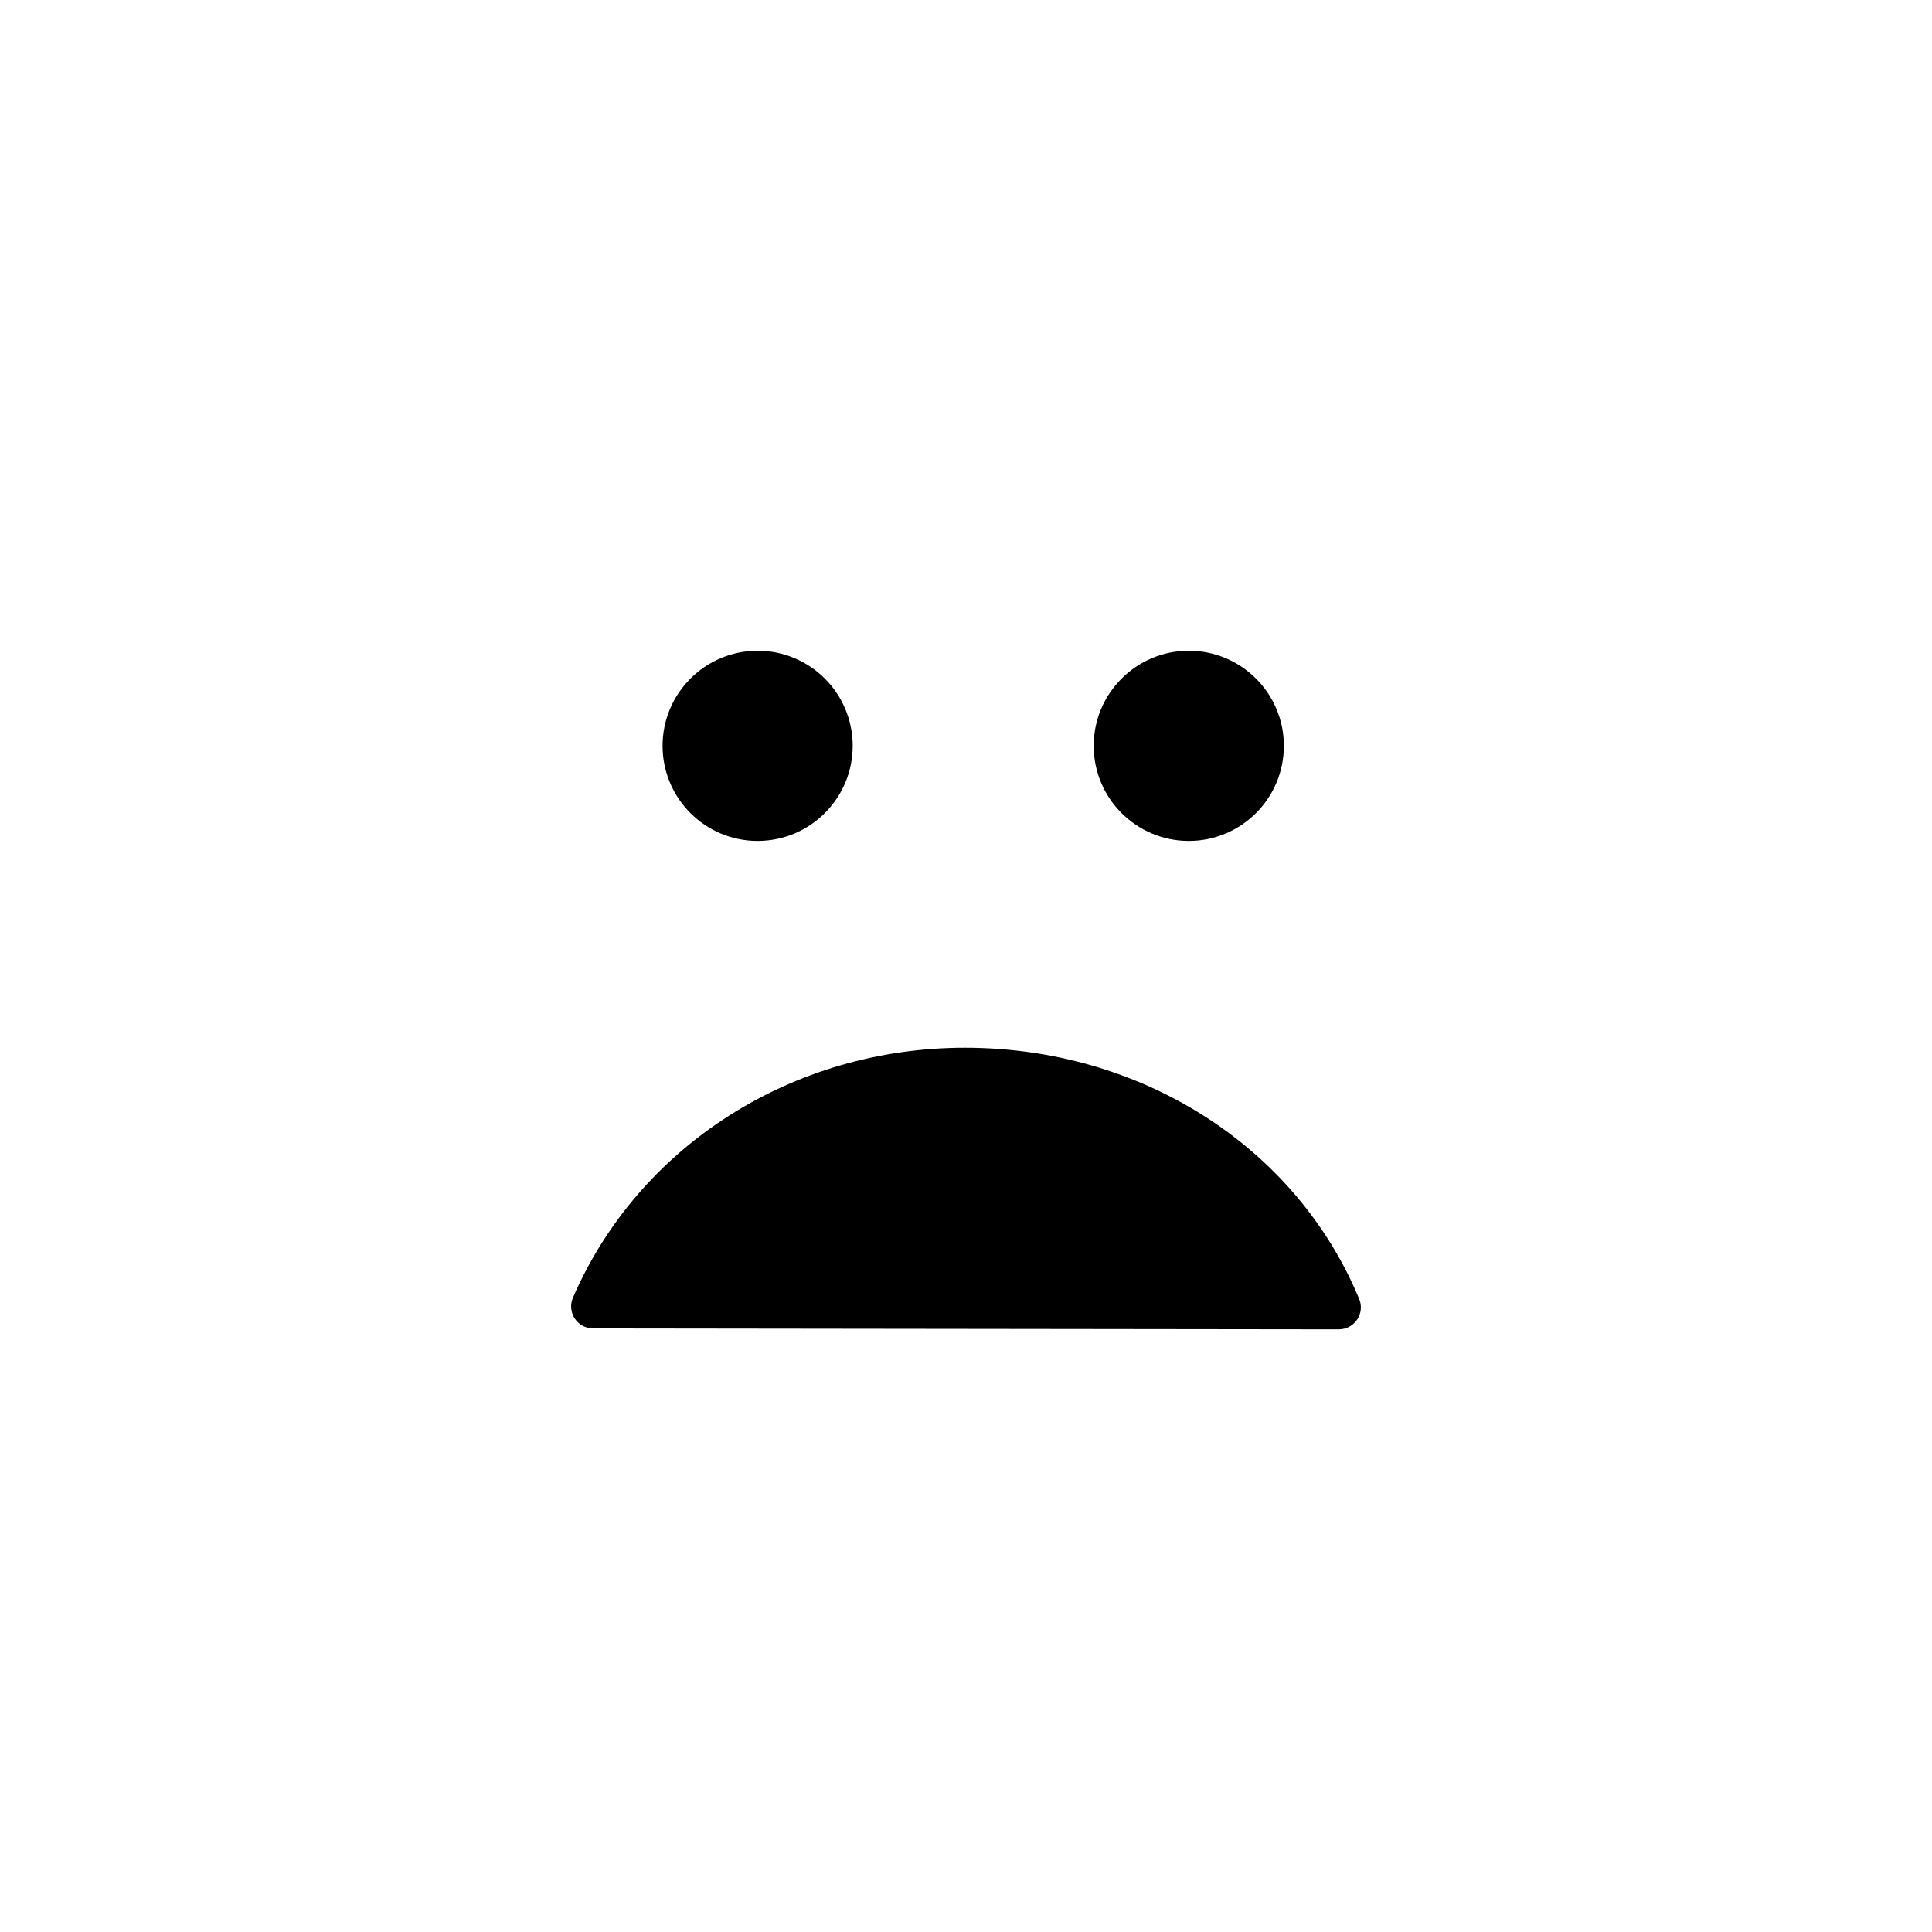 <?xml version="1.0" encoding="utf-8"?>
<!-- Generator: Adobe Illustrator 16.0.0, SVG Export Plug-In . SVG Version: 6.00 Build 0)  -->
<!DOCTYPE svg PUBLIC "-//W3C//DTD SVG 1.1//EN" "http://www.w3.org/Graphics/SVG/1.1/DTD/svg11.dtd">
<svg version="1.1" id="Layer_1_copy" xmlns="http://www.w3.org/2000/svg" xmlns:xlink="http://www.w3.org/1999/xlink" x="0px"
	 y="0px" width="126px" height="126px" viewBox="0 0 126 126" enable-background="new 0 0 126 126" xml:space="preserve">
<path stroke="#6D6E70" stroke-width="0" stroke-linecap="round" stroke-linejoin="round" d="M88.642,84.712
	c0.185,0.443,0.135,0.949-0.131,1.347c-0.267,0.398-0.714,0.637-1.192,0.637c-0.001,0-0.001,0-0.002,0l-48.638-0.06
	c-0.482,0-0.932-0.244-1.196-0.647s-0.31-0.913-0.118-1.356C41.65,74.73,51.683,68.33,62.928,68.33
	C74.415,68.33,84.508,74.761,88.642,84.712z M43.211,48.641c0-3.423,2.777-6.201,6.2-6.201s6.2,2.777,6.2,6.201
	c0,3.426-2.777,6.203-6.2,6.203S43.211,52.067,43.211,48.641z M71.328,48.641c0-3.423,2.78-6.201,6.203-6.201s6.2,2.777,6.2,6.201
	c0,3.426-2.777,6.203-6.2,6.203S71.328,52.067,71.328,48.641z"/>
</svg>

